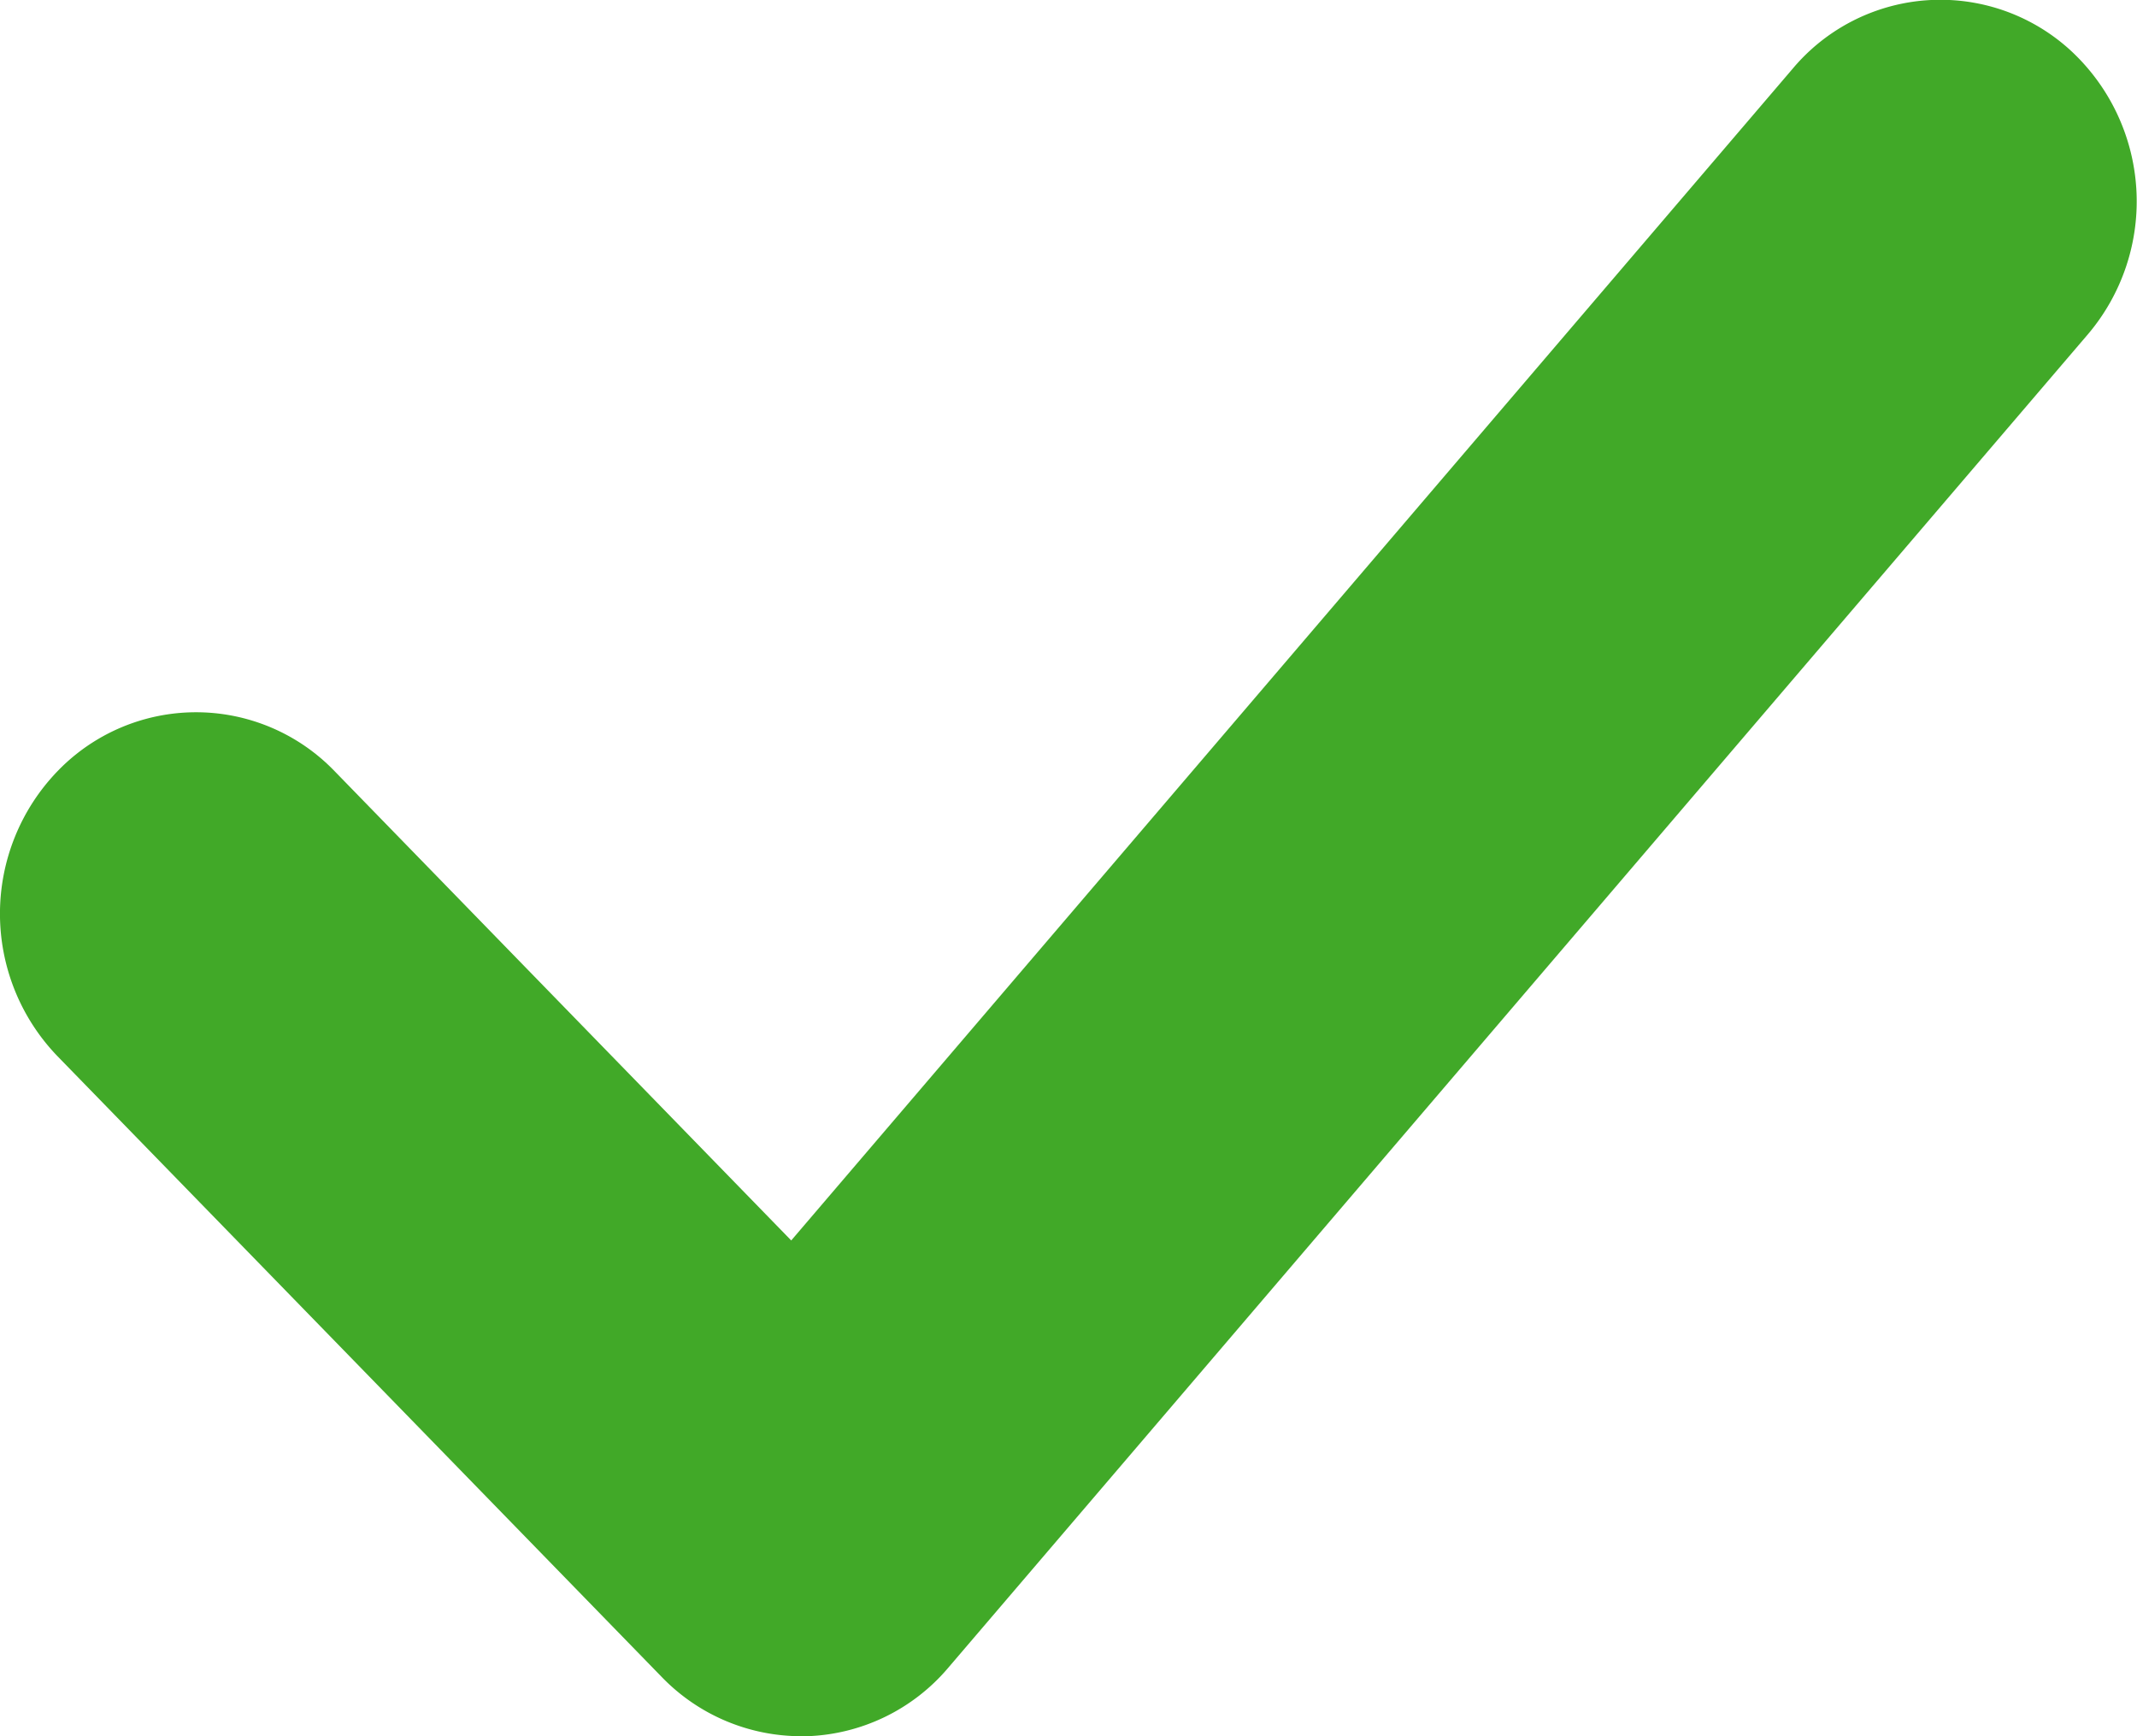 <svg xmlns="http://www.w3.org/2000/svg" xmlns:xlink="http://www.w3.org/1999/xlink" width="16" height="13" viewBox="0 0 16 13"><defs><clipPath id="a"><path d="M0,0H16V13H0Z" fill="none"/></clipPath></defs><path d="M0,0H16V13H0Z" fill="none"/><g clip-path="url(#a)"><path d="M5.995,13a1.452,1.452,0,0,1-1.039-.442L.43,7.908a1.537,1.537,0,0,1,0-2.133,1.44,1.44,0,0,1,2.076,0L5.924,9.288l7.5-8.776A1.443,1.443,0,0,1,15.5.375,1.538,1.538,0,0,1,15.635,2.5L7.1,12.487A1.449,1.449,0,0,1,6.042,13l-.048,0" fill="#41a928"/></g></svg>